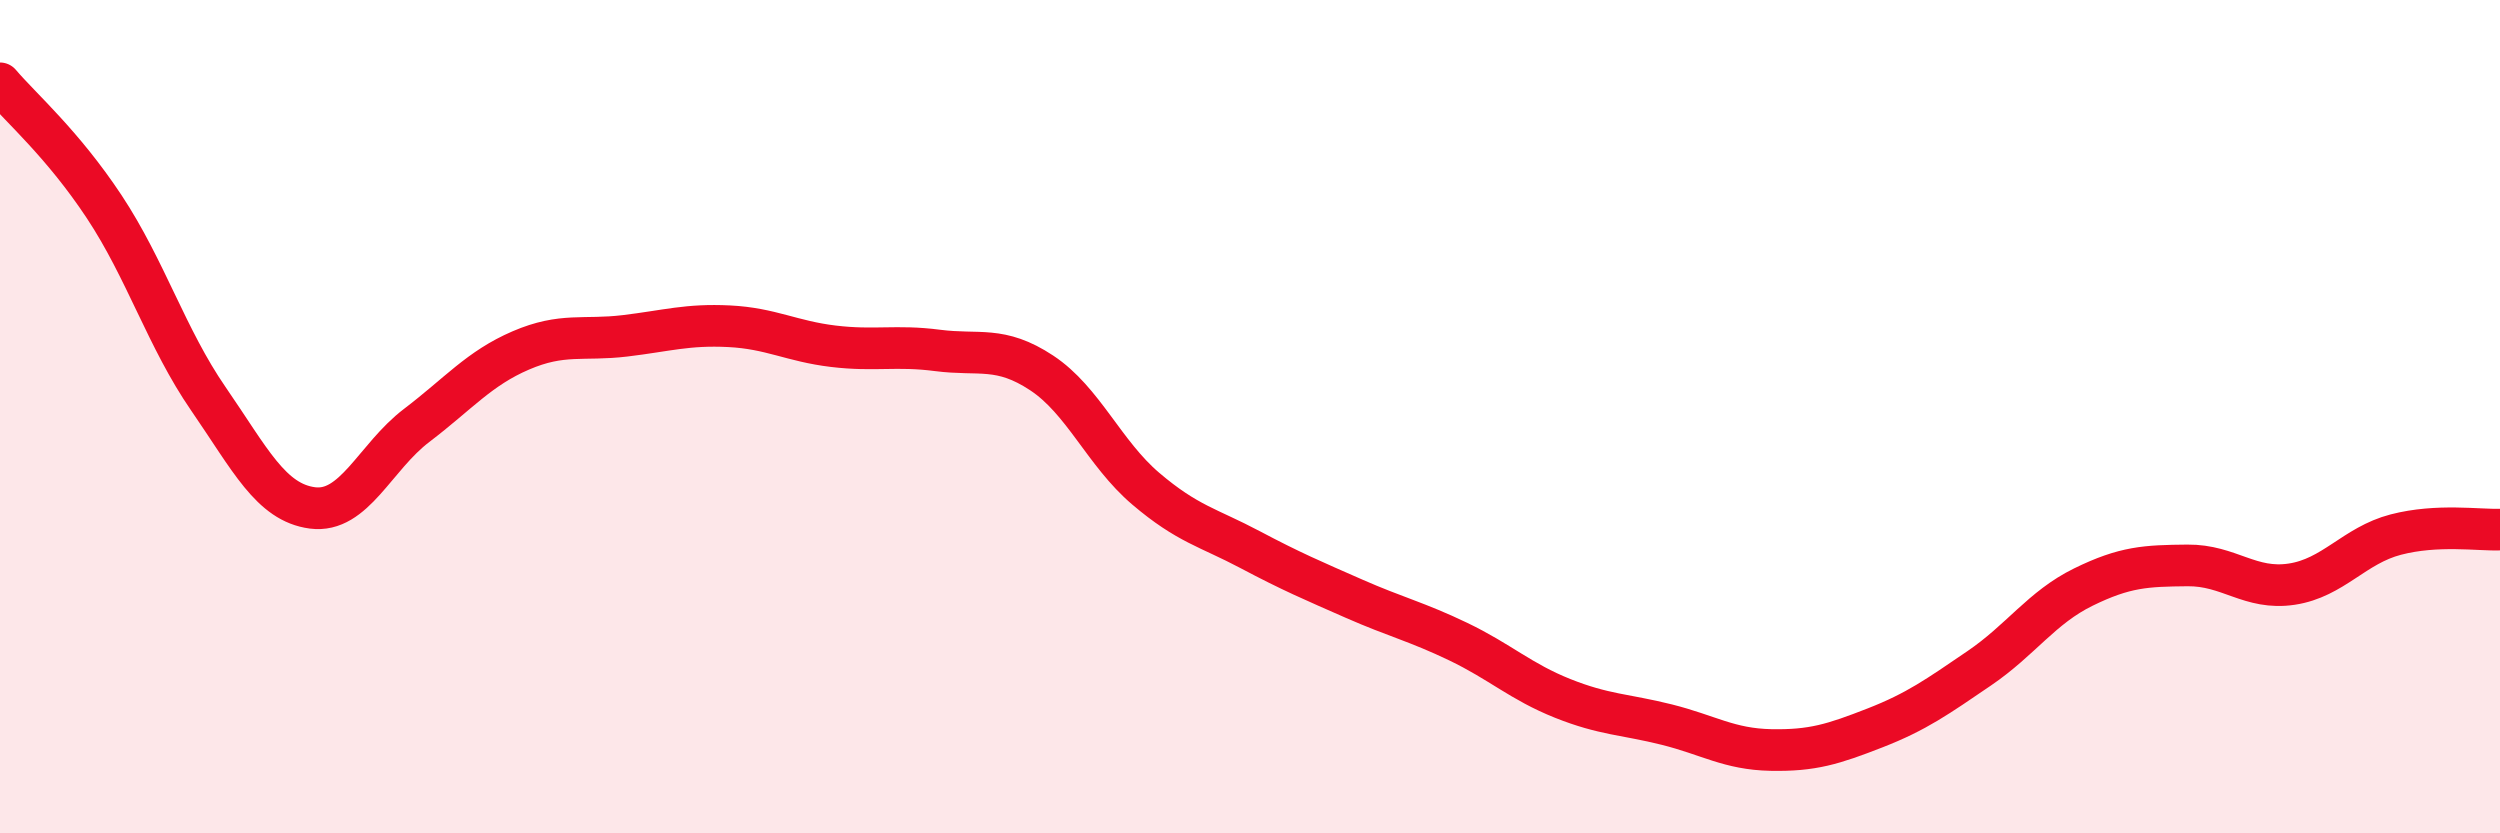 
    <svg width="60" height="20" viewBox="0 0 60 20" xmlns="http://www.w3.org/2000/svg">
      <path
        d="M 0,2 C 0.5,2.59 1.5,3.45 2.5,4.96 C 3.5,6.47 4,8.12 5,9.57 C 6,11.02 6.5,12.06 7.5,12.19 C 8.5,12.32 9,10.97 10,10.21 C 11,9.45 11.5,8.84 12.5,8.41 C 13.5,7.98 14,8.18 15,8.06 C 16,7.94 16.5,7.78 17.5,7.83 C 18.5,7.88 19,8.19 20,8.31 C 21,8.43 21.5,8.28 22.5,8.41 C 23.5,8.54 24,8.29 25,8.95 C 26,9.61 26.5,10.88 27.5,11.73 C 28.5,12.58 29,12.66 30,13.19 C 31,13.72 31.5,13.93 32.5,14.37 C 33.5,14.81 34,14.92 35,15.4 C 36,15.88 36.5,16.36 37.5,16.76 C 38.5,17.16 39,17.14 40,17.39 C 41,17.64 41.5,17.98 42.5,18 C 43.5,18.02 44,17.86 45,17.47 C 46,17.08 46.5,16.72 47.5,16.04 C 48.5,15.36 49,14.58 50,14.09 C 51,13.6 51.5,13.58 52.5,13.57 C 53.5,13.56 54,14.17 55,14.02 C 56,13.87 56.5,13.09 57.5,12.83 C 58.5,12.57 59.5,12.73 60,12.71L60 20L0 20Z"
        fill="#EB0A25"
        opacity="0.1"
        stroke-linecap="round"
        stroke-linejoin="round"
      />
      <path
        d="M 0,2 C 0.5,2.59 1.5,3.45 2.5,4.96 C 3.5,6.47 4,8.12 5,9.57 C 6,11.02 6.5,12.06 7.5,12.19 C 8.5,12.32 9,10.97 10,10.21 C 11,9.45 11.5,8.84 12.5,8.41 C 13.5,7.98 14,8.18 15,8.06 C 16,7.94 16.5,7.78 17.5,7.83 C 18.5,7.88 19,8.19 20,8.31 C 21,8.43 21.5,8.28 22.5,8.41 C 23.5,8.54 24,8.29 25,8.95 C 26,9.61 26.5,10.88 27.5,11.73 C 28.5,12.58 29,12.66 30,13.19 C 31,13.72 31.5,13.93 32.5,14.37 C 33.5,14.81 34,14.92 35,15.4 C 36,15.88 36.5,16.36 37.5,16.76 C 38.5,17.16 39,17.14 40,17.39 C 41,17.64 41.5,17.98 42.5,18 C 43.5,18.02 44,17.86 45,17.47 C 46,17.08 46.5,16.72 47.5,16.04 C 48.5,15.36 49,14.58 50,14.09 C 51,13.6 51.5,13.58 52.5,13.57 C 53.5,13.56 54,14.17 55,14.02 C 56,13.87 56.5,13.09 57.5,12.83 C 58.5,12.57 59.5,12.73 60,12.71"
        stroke="#EB0A25"
        stroke-width="1"
        fill="none"
        stroke-linecap="round"
        stroke-linejoin="round"
      />
    </svg>
  